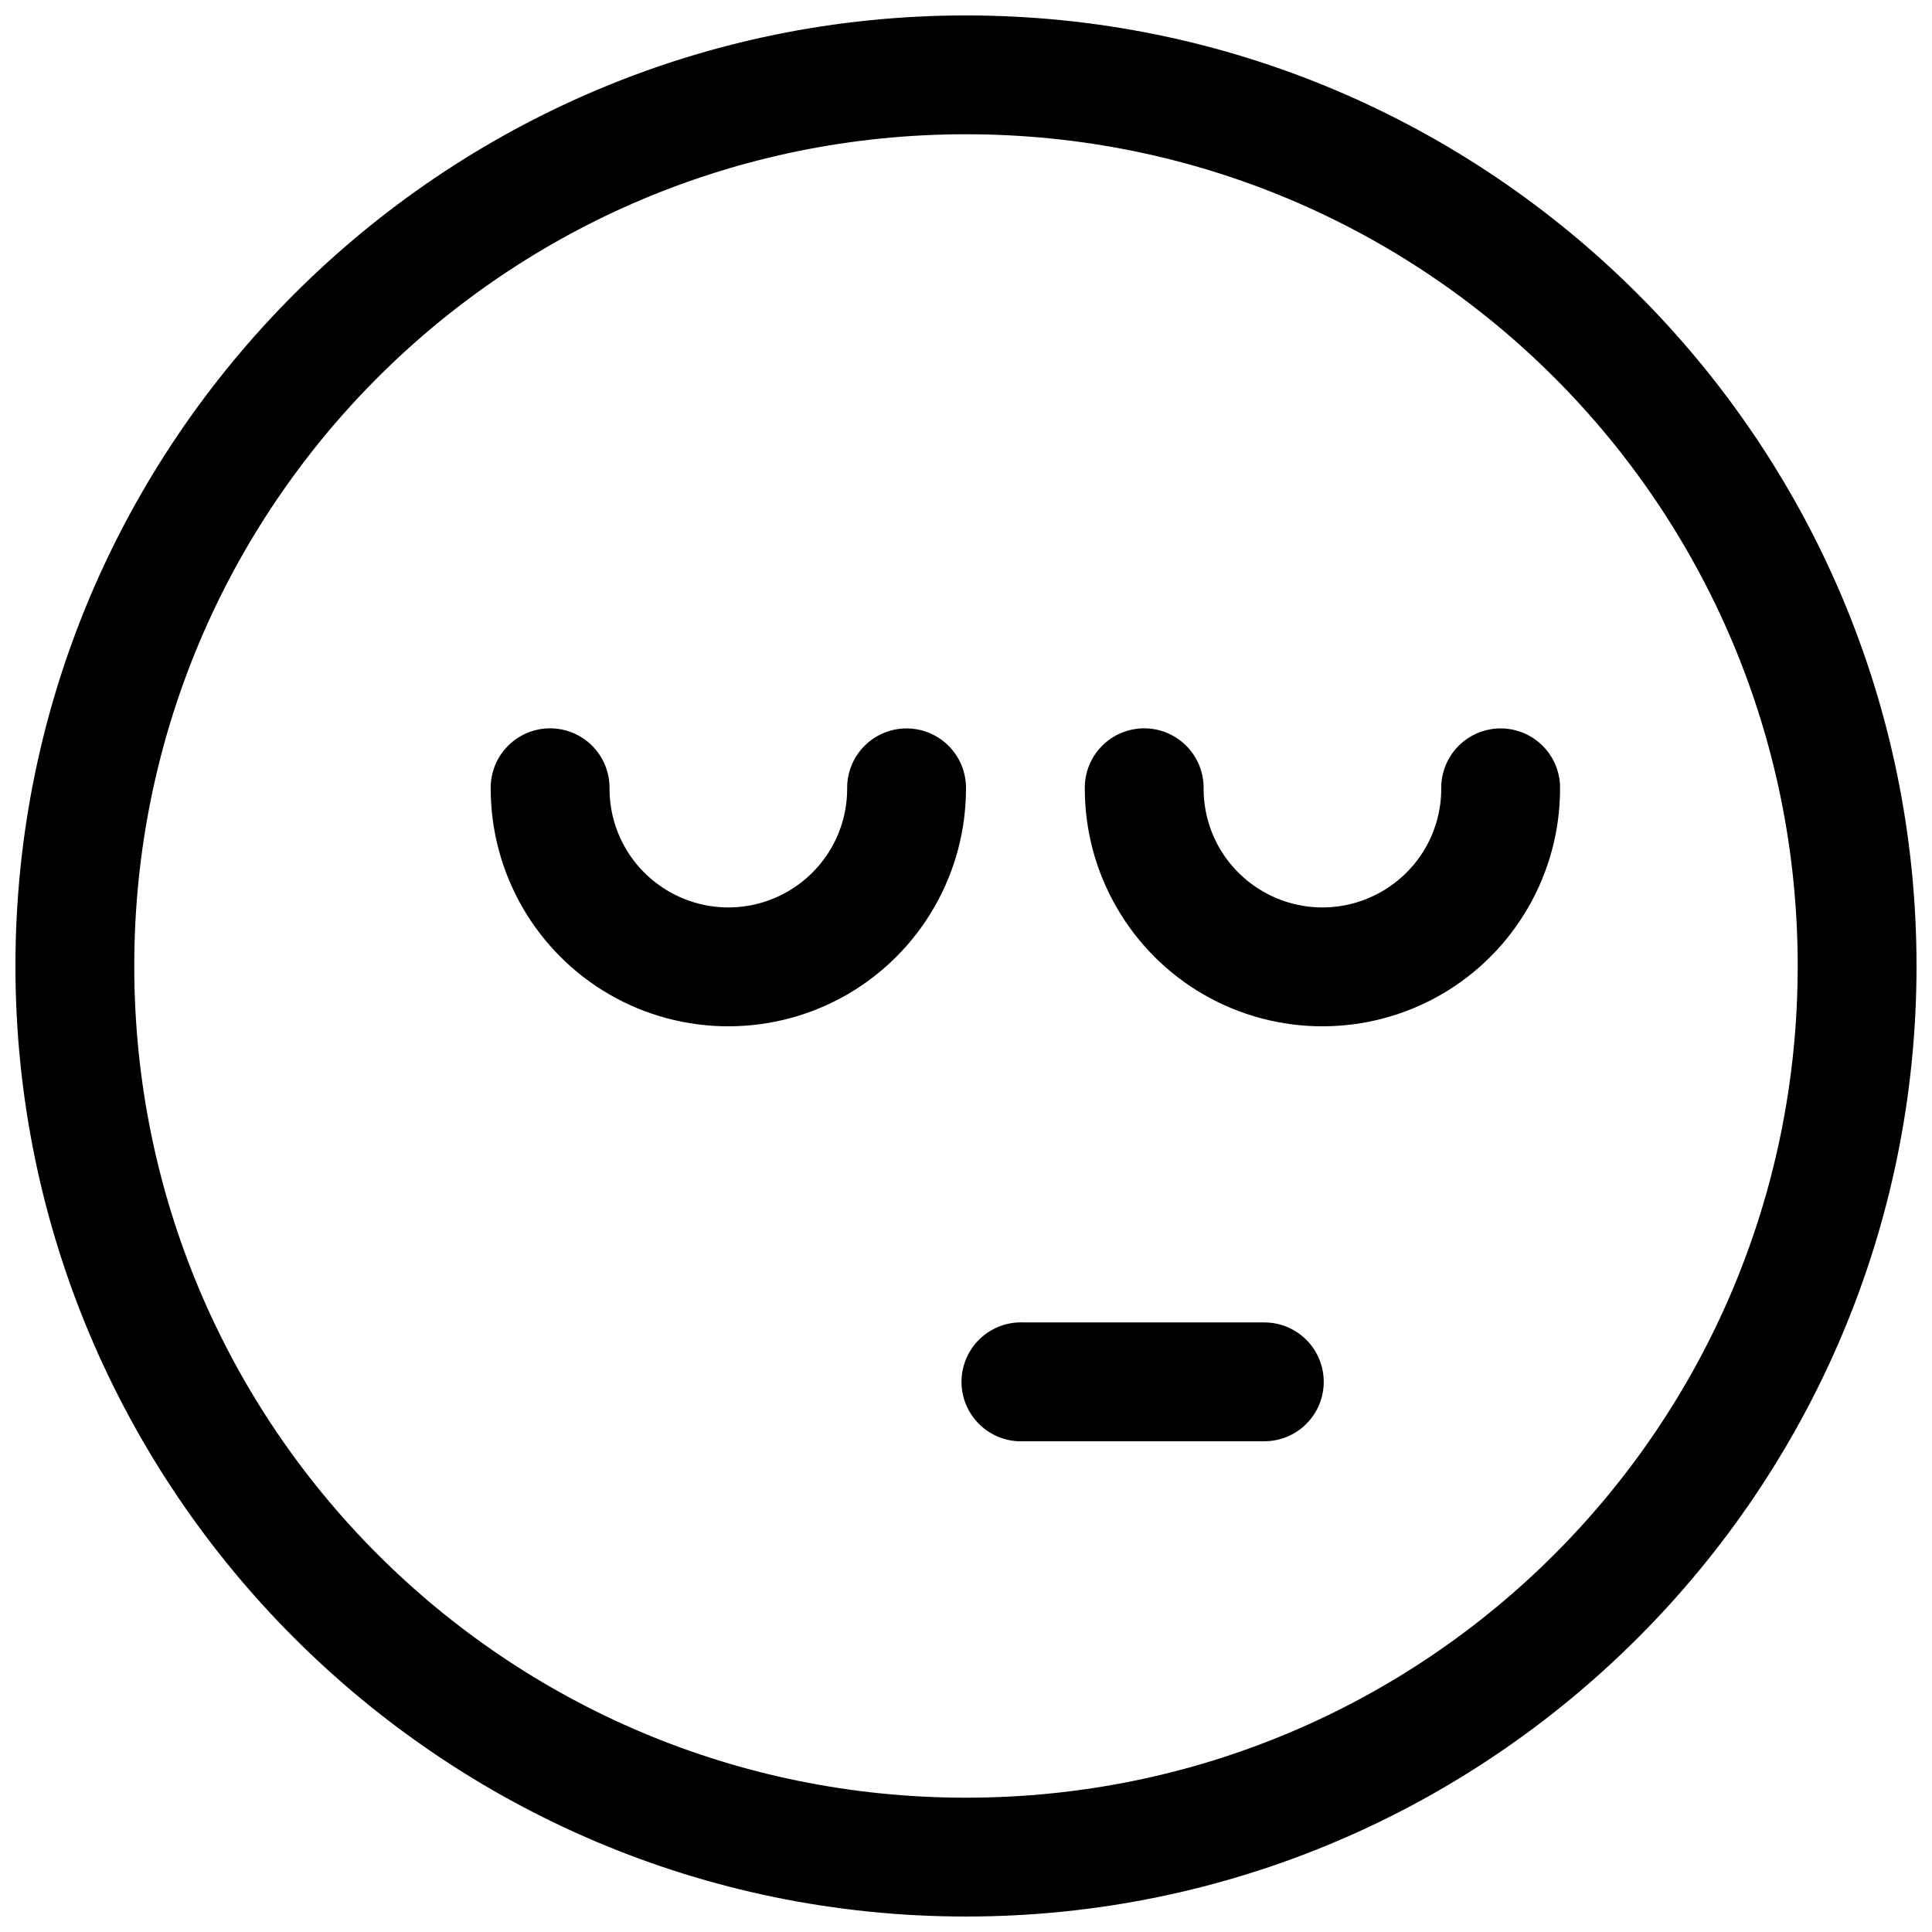 <?xml version="1.0" encoding="UTF-8"?>
<!-- Uploaded to: SVG Repo, www.svgrepo.com, Generator: SVG Repo Mixer Tools -->
<svg width="800px" height="800px" version="1.1" viewBox="144 144 512 512" xmlns="http://www.w3.org/2000/svg">
 <defs>
  <clipPath id="a">
   <path d="m148.09 148.09h503.81v503.81h-503.81z"/>
  </clipPath>
 </defs>
 <g clip-path="url(#a)">
  <path d="m400 148.09c-138.94 0-251.91 112.97-251.91 251.91s112.97 251.9 251.91 251.9c138.93 0 251.9-112.96 251.9-251.9s-112.97-251.91-251.9-251.91zm0 31.488c121.92 0 220.41 98.496 220.41 220.42 0 121.92-98.496 220.41-220.41 220.41-121.92 0-220.42-98.496-220.42-220.41 0-121.92 98.496-220.42 220.42-220.42zm-110.46 157.44c-4.176 0.062-8.152 1.785-11.059 4.785-2.906 2.996-4.504 7.027-4.438 11.203 0 22.477 12.023 43.312 31.488 54.551 19.461 11.234 43.512 11.234 62.977 0 19.461-11.238 31.488-32.074 31.488-54.551 0.059-4.215-1.574-8.277-4.535-11.277-2.957-3-6.996-4.691-11.211-4.691s-8.254 1.691-11.211 4.691c-2.961 3-4.594 7.062-4.531 11.277 0 11.277-5.981 21.605-15.746 27.246-9.762 5.637-21.723 5.637-31.488 0-9.762-5.641-15.742-15.969-15.742-27.246 0.066-4.262-1.598-8.367-4.609-11.379-3.016-3.016-7.121-4.676-11.383-4.609zm157.44 0c-4.176 0.062-8.152 1.785-11.059 4.785-2.91 2.996-4.504 7.027-4.438 11.203 0 22.477 12.023 43.312 31.488 54.551 19.461 11.234 43.512 11.234 62.973 0 19.465-11.238 31.488-32.074 31.488-54.551 0.062-4.215-1.57-8.277-4.531-11.277-2.957-3-6.996-4.691-11.211-4.691-4.215 0-8.254 1.691-11.211 4.691-2.961 3-4.594 7.062-4.535 11.277 0 11.277-5.977 21.605-15.742 27.246-9.766 5.637-21.723 5.637-31.488 0-9.766-5.641-15.742-15.969-15.742-27.246 0.066-4.262-1.598-8.367-4.613-11.379-3.012-3.016-7.117-4.676-11.379-4.609zm-33.211 157.44c-5.625 0.289-10.668 3.551-13.234 8.566-2.566 5.016-2.262 11.016 0.801 15.742 3.059 4.731 8.41 7.469 14.035 7.18h63.465c4.215 0.062 8.277-1.57 11.281-4.531 3-2.957 4.688-6.996 4.688-11.211 0-4.215-1.688-8.254-4.688-11.211-3.004-2.961-7.066-4.594-11.281-4.535h-63.465c-0.535-0.023-1.066-0.023-1.602 0z"/>
 </g>
</svg>
